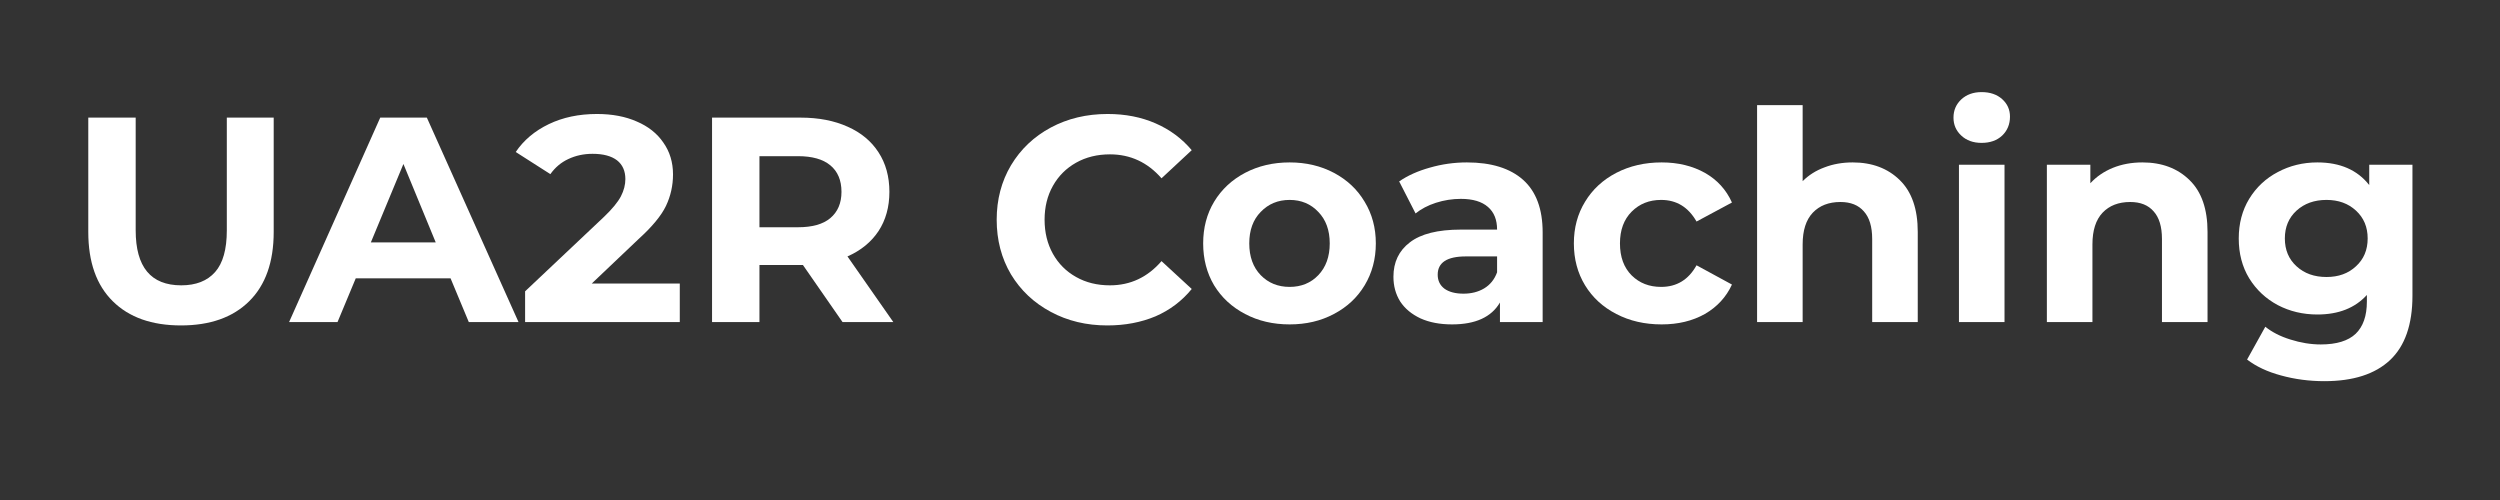 <svg xmlns="http://www.w3.org/2000/svg" xmlns:xlink="http://www.w3.org/1999/xlink" width="200" zoomAndPan="magnify" viewBox="0 0 150 30" height="40" preserveAspectRatio="xMidYMid meet" version="1.2"><rect x="0" y="0" width="150" height="30" fill="#333333" stroke="none"/><defs/><g id="446bb55b43"><g style="fill:#ffffff;fill-opacity:1;"><g transform="translate(3.953, 19.323)"><path style="stroke:none" d="M 6.906 0.203 C 5.156 0.203 3.789 -0.281 2.812 -1.25 C 1.832 -2.219 1.344 -3.602 1.344 -5.406 L 1.344 -12.266 L 4.188 -12.266 L 4.188 -5.5 C 4.188 -3.301 5.098 -2.203 6.922 -2.203 C 7.805 -2.203 8.484 -2.469 8.953 -3 C 9.422 -3.531 9.656 -4.363 9.656 -5.5 L 9.656 -12.266 L 12.469 -12.266 L 12.469 -5.406 C 12.469 -3.602 11.977 -2.219 11 -1.25 C 10.02 -0.281 8.656 0.203 6.906 0.203 Z M 6.906 0.203 "/></g></g><g style="fill:#ffffff;fill-opacity:1;"><g transform="translate(17.502, 19.323)"><path style="stroke:none" d="M 9.531 -2.625 L 3.844 -2.625 L 2.75 0 L -0.156 0 L 5.312 -12.266 L 8.109 -12.266 L 13.609 0 L 10.625 0 Z M 8.641 -4.781 L 6.703 -9.484 L 4.75 -4.781 Z M 8.641 -4.781 "/></g></g><g style="fill:#ffffff;fill-opacity:1;"><g transform="translate(30.928, 19.323)"><path style="stroke:none" d="M 9.859 -2.312 L 9.859 0 L 0.578 0 L 0.578 -1.844 L 5.312 -6.312 C 5.812 -6.789 6.148 -7.203 6.328 -7.547 C 6.504 -7.891 6.594 -8.234 6.594 -8.578 C 6.594 -9.066 6.426 -9.441 6.094 -9.703 C 5.758 -9.961 5.27 -10.094 4.625 -10.094 C 4.094 -10.094 3.609 -9.988 3.172 -9.781 C 2.742 -9.582 2.383 -9.281 2.094 -8.875 L 0.016 -10.203 C 0.492 -10.91 1.156 -11.469 2 -11.875 C 2.844 -12.281 3.805 -12.484 4.891 -12.484 C 5.805 -12.484 6.602 -12.332 7.281 -12.031 C 7.969 -11.738 8.5 -11.316 8.875 -10.766 C 9.258 -10.223 9.453 -9.586 9.453 -8.859 C 9.453 -8.191 9.312 -7.562 9.031 -6.969 C 8.75 -6.383 8.203 -5.723 7.391 -4.984 L 4.578 -2.312 Z M 9.859 -2.312 "/></g></g><g style="fill:#ffffff;fill-opacity:1;"><g transform="translate(41.27, 19.323)"><path style="stroke:none" d="M 9.281 0 L 6.906 -3.422 L 4.297 -3.422 L 4.297 0 L 1.453 0 L 1.453 -12.266 L 6.766 -12.266 C 7.848 -12.266 8.789 -12.082 9.594 -11.719 C 10.395 -11.363 11.008 -10.852 11.438 -10.188 C 11.875 -9.52 12.094 -8.727 12.094 -7.812 C 12.094 -6.906 11.875 -6.117 11.438 -5.453 C 11 -4.797 10.379 -4.289 9.578 -3.938 L 12.328 0 Z M 9.219 -7.812 C 9.219 -8.508 8.992 -9.039 8.547 -9.406 C 8.109 -9.77 7.461 -9.953 6.609 -9.953 L 4.297 -9.953 L 4.297 -5.688 L 6.609 -5.688 C 7.461 -5.688 8.109 -5.867 8.547 -6.234 C 8.992 -6.609 9.219 -7.133 9.219 -7.812 Z M 9.219 -7.812 "/></g></g><g style="fill:#ffffff;fill-opacity:1;"><g transform="translate(54.153, 19.323)"><path style="stroke:none" d=""/></g></g><g style="fill:#ffffff;fill-opacity:1;"><g transform="translate(59.113, 19.323)"><path style="stroke:none" d="M 7.328 0.203 C 6.078 0.203 4.945 -0.066 3.938 -0.609 C 2.926 -1.148 2.129 -1.898 1.547 -2.859 C 0.973 -3.828 0.688 -4.922 0.688 -6.141 C 0.688 -7.348 0.973 -8.438 1.547 -9.406 C 2.129 -10.375 2.926 -11.129 3.938 -11.672 C 4.945 -12.211 6.082 -12.484 7.344 -12.484 C 8.406 -12.484 9.363 -12.297 10.219 -11.922 C 11.082 -11.547 11.805 -11.008 12.391 -10.312 L 10.578 -8.625 C 9.742 -9.582 8.711 -10.062 7.484 -10.062 C 6.723 -10.062 6.047 -9.895 5.453 -9.562 C 4.859 -9.227 4.395 -8.766 4.062 -8.172 C 3.727 -7.578 3.562 -6.898 3.562 -6.141 C 3.562 -5.379 3.727 -4.695 4.062 -4.094 C 4.395 -3.5 4.859 -3.035 5.453 -2.703 C 6.047 -2.367 6.723 -2.203 7.484 -2.203 C 8.711 -2.203 9.742 -2.688 10.578 -3.656 L 12.391 -1.984 C 11.805 -1.266 11.082 -0.719 10.219 -0.344 C 9.352 0.02 8.391 0.203 7.328 0.203 Z M 7.328 0.203 "/></g></g><g style="fill:#ffffff;fill-opacity:1;"><g transform="translate(71.628, 19.323)"><path style="stroke:none" d="M 5.75 0.141 C 4.758 0.141 3.867 -0.066 3.078 -0.484 C 2.285 -0.898 1.664 -1.473 1.219 -2.203 C 0.781 -2.941 0.562 -3.781 0.562 -4.719 C 0.562 -5.656 0.781 -6.488 1.219 -7.219 C 1.664 -7.957 2.285 -8.535 3.078 -8.953 C 3.867 -9.367 4.758 -9.578 5.75 -9.578 C 6.738 -9.578 7.625 -9.367 8.406 -8.953 C 9.195 -8.535 9.812 -7.957 10.25 -7.219 C 10.695 -6.488 10.922 -5.656 10.922 -4.719 C 10.922 -3.781 10.695 -2.941 10.25 -2.203 C 9.812 -1.473 9.195 -0.898 8.406 -0.484 C 7.625 -0.066 6.738 0.141 5.75 0.141 Z M 5.75 -2.109 C 6.445 -2.109 7.02 -2.344 7.469 -2.812 C 7.926 -3.289 8.156 -3.926 8.156 -4.719 C 8.156 -5.508 7.926 -6.141 7.469 -6.609 C 7.02 -7.086 6.445 -7.328 5.75 -7.328 C 5.051 -7.328 4.473 -7.086 4.016 -6.609 C 3.555 -6.141 3.328 -5.508 3.328 -4.719 C 3.328 -3.926 3.555 -3.289 4.016 -2.812 C 4.473 -2.344 5.051 -2.109 5.75 -2.109 Z M 5.75 -2.109 "/></g></g><g style="fill:#ffffff;fill-opacity:1;"><g transform="translate(82.95, 19.323)"><path style="stroke:none" d="M 5.062 -9.578 C 6.531 -9.578 7.656 -9.227 8.438 -8.531 C 9.219 -7.832 9.609 -6.781 9.609 -5.375 L 9.609 0 L 7.047 0 L 7.047 -1.172 C 6.535 -0.297 5.578 0.141 4.172 0.141 C 3.441 0.141 2.812 0.02 2.281 -0.219 C 1.75 -0.469 1.344 -0.805 1.062 -1.234 C 0.789 -1.672 0.656 -2.164 0.656 -2.719 C 0.656 -3.594 0.984 -4.281 1.641 -4.781 C 2.297 -5.289 3.316 -5.547 4.703 -5.547 L 6.875 -5.547 C 6.875 -6.141 6.691 -6.594 6.328 -6.906 C 5.961 -7.227 5.422 -7.391 4.703 -7.391 C 4.191 -7.391 3.691 -7.312 3.203 -7.156 C 2.723 -7 2.316 -6.785 1.984 -6.516 L 1 -8.438 C 1.508 -8.789 2.125 -9.066 2.844 -9.266 C 3.562 -9.473 4.301 -9.578 5.062 -9.578 Z M 4.859 -1.703 C 5.328 -1.703 5.738 -1.805 6.094 -2.016 C 6.457 -2.234 6.719 -2.555 6.875 -2.984 L 6.875 -3.938 L 5 -3.938 C 3.875 -3.938 3.312 -3.57 3.312 -2.844 C 3.312 -2.488 3.445 -2.207 3.719 -2 C 4 -1.801 4.379 -1.703 4.859 -1.703 Z M 4.859 -1.703 "/></g></g><g style="fill:#ffffff;fill-opacity:1;"><g transform="translate(93.87, 19.323)"><path style="stroke:none" d="M 5.828 0.141 C 4.816 0.141 3.91 -0.066 3.109 -0.484 C 2.305 -0.898 1.68 -1.473 1.234 -2.203 C 0.785 -2.941 0.562 -3.781 0.562 -4.719 C 0.562 -5.656 0.785 -6.488 1.234 -7.219 C 1.68 -7.957 2.305 -8.535 3.109 -8.953 C 3.91 -9.367 4.816 -9.578 5.828 -9.578 C 6.816 -9.578 7.68 -9.367 8.422 -8.953 C 9.16 -8.535 9.703 -7.941 10.047 -7.172 L 7.922 -6.031 C 7.43 -6.895 6.723 -7.328 5.797 -7.328 C 5.086 -7.328 4.5 -7.094 4.031 -6.625 C 3.562 -6.156 3.328 -5.52 3.328 -4.719 C 3.328 -3.906 3.562 -3.266 4.031 -2.797 C 4.5 -2.336 5.086 -2.109 5.797 -2.109 C 6.734 -2.109 7.441 -2.539 7.922 -3.406 L 10.047 -2.25 C 9.703 -1.5 9.16 -0.91 8.422 -0.484 C 7.68 -0.066 6.816 0.141 5.828 0.141 Z M 5.828 0.141 "/></g></g><g style="fill:#ffffff;fill-opacity:1;"><g transform="translate(104.159, 19.323)"><path style="stroke:none" d="M 7 -9.578 C 8.164 -9.578 9.109 -9.223 9.828 -8.516 C 10.547 -7.816 10.906 -6.781 10.906 -5.406 L 10.906 0 L 8.172 0 L 8.172 -4.984 C 8.172 -5.723 8.004 -6.273 7.672 -6.641 C 7.348 -7.016 6.879 -7.203 6.266 -7.203 C 5.566 -7.203 5.016 -6.988 4.609 -6.562 C 4.203 -6.133 4 -5.5 4 -4.656 L 4 0 L 1.266 0 L 1.266 -13.016 L 4 -13.016 L 4 -8.453 C 4.363 -8.816 4.801 -9.094 5.312 -9.281 C 5.82 -9.477 6.383 -9.578 7 -9.578 Z M 7 -9.578 "/></g></g><g style="fill:#ffffff;fill-opacity:1;"><g transform="translate(116.271, 19.323)"><path style="stroke:none" d="M 1.266 -9.438 L 4 -9.438 L 4 0 L 1.266 0 Z M 2.625 -10.75 C 2.125 -10.75 1.719 -10.895 1.406 -11.188 C 1.094 -11.477 0.938 -11.836 0.938 -12.266 C 0.938 -12.703 1.094 -13.066 1.406 -13.359 C 1.719 -13.648 2.125 -13.797 2.625 -13.797 C 3.133 -13.797 3.547 -13.656 3.859 -13.375 C 4.172 -13.094 4.328 -12.742 4.328 -12.328 C 4.328 -11.867 4.172 -11.488 3.859 -11.188 C 3.547 -10.895 3.133 -10.75 2.625 -10.75 Z M 2.625 -10.75 "/></g></g><g style="fill:#ffffff;fill-opacity:1;"><g transform="translate(121.546, 19.323)"><path style="stroke:none" d="M 7 -9.578 C 8.164 -9.578 9.109 -9.223 9.828 -8.516 C 10.547 -7.816 10.906 -6.781 10.906 -5.406 L 10.906 0 L 8.172 0 L 8.172 -4.984 C 8.172 -5.723 8.004 -6.273 7.672 -6.641 C 7.348 -7.016 6.879 -7.203 6.266 -7.203 C 5.566 -7.203 5.016 -6.988 4.609 -6.562 C 4.203 -6.133 4 -5.5 4 -4.656 L 4 0 L 1.266 0 L 1.266 -9.438 L 3.875 -9.438 L 3.875 -8.328 C 4.238 -8.723 4.688 -9.031 5.219 -9.25 C 5.758 -9.469 6.352 -9.578 7 -9.578 Z M 7 -9.578 "/></g></g><g style="fill:#ffffff;fill-opacity:1;"><g transform="translate(133.763, 19.323)"><path style="stroke:none" d="M 10.984 -9.438 L 10.984 -1.578 C 10.984 0.148 10.535 1.438 9.641 2.281 C 8.742 3.125 7.43 3.547 5.703 3.547 C 4.785 3.547 3.914 3.43 3.094 3.203 C 2.281 2.984 1.602 2.664 1.062 2.25 L 2.156 0.281 C 2.551 0.602 3.051 0.859 3.656 1.047 C 4.27 1.242 4.879 1.344 5.484 1.344 C 6.43 1.344 7.129 1.129 7.578 0.703 C 8.023 0.273 8.25 -0.367 8.25 -1.234 L 8.25 -1.625 C 7.539 -0.844 6.551 -0.453 5.281 -0.453 C 4.414 -0.453 3.625 -0.641 2.906 -1.016 C 2.188 -1.398 1.613 -1.938 1.188 -2.625 C 0.77 -3.312 0.562 -4.109 0.562 -5.016 C 0.562 -5.91 0.77 -6.703 1.188 -7.391 C 1.613 -8.086 2.188 -8.625 2.906 -9 C 3.625 -9.383 4.414 -9.578 5.281 -9.578 C 6.645 -9.578 7.68 -9.125 8.391 -8.219 L 8.391 -9.438 Z M 5.828 -2.703 C 6.547 -2.703 7.133 -2.914 7.594 -3.344 C 8.062 -3.77 8.297 -4.328 8.297 -5.016 C 8.297 -5.703 8.062 -6.258 7.594 -6.688 C 7.133 -7.113 6.547 -7.328 5.828 -7.328 C 5.098 -7.328 4.5 -7.113 4.031 -6.688 C 3.562 -6.258 3.328 -5.703 3.328 -5.016 C 3.328 -4.328 3.562 -3.77 4.031 -3.344 C 4.5 -2.914 5.098 -2.703 5.828 -2.703 Z M 5.828 -2.703 "/></g></g></g></svg>